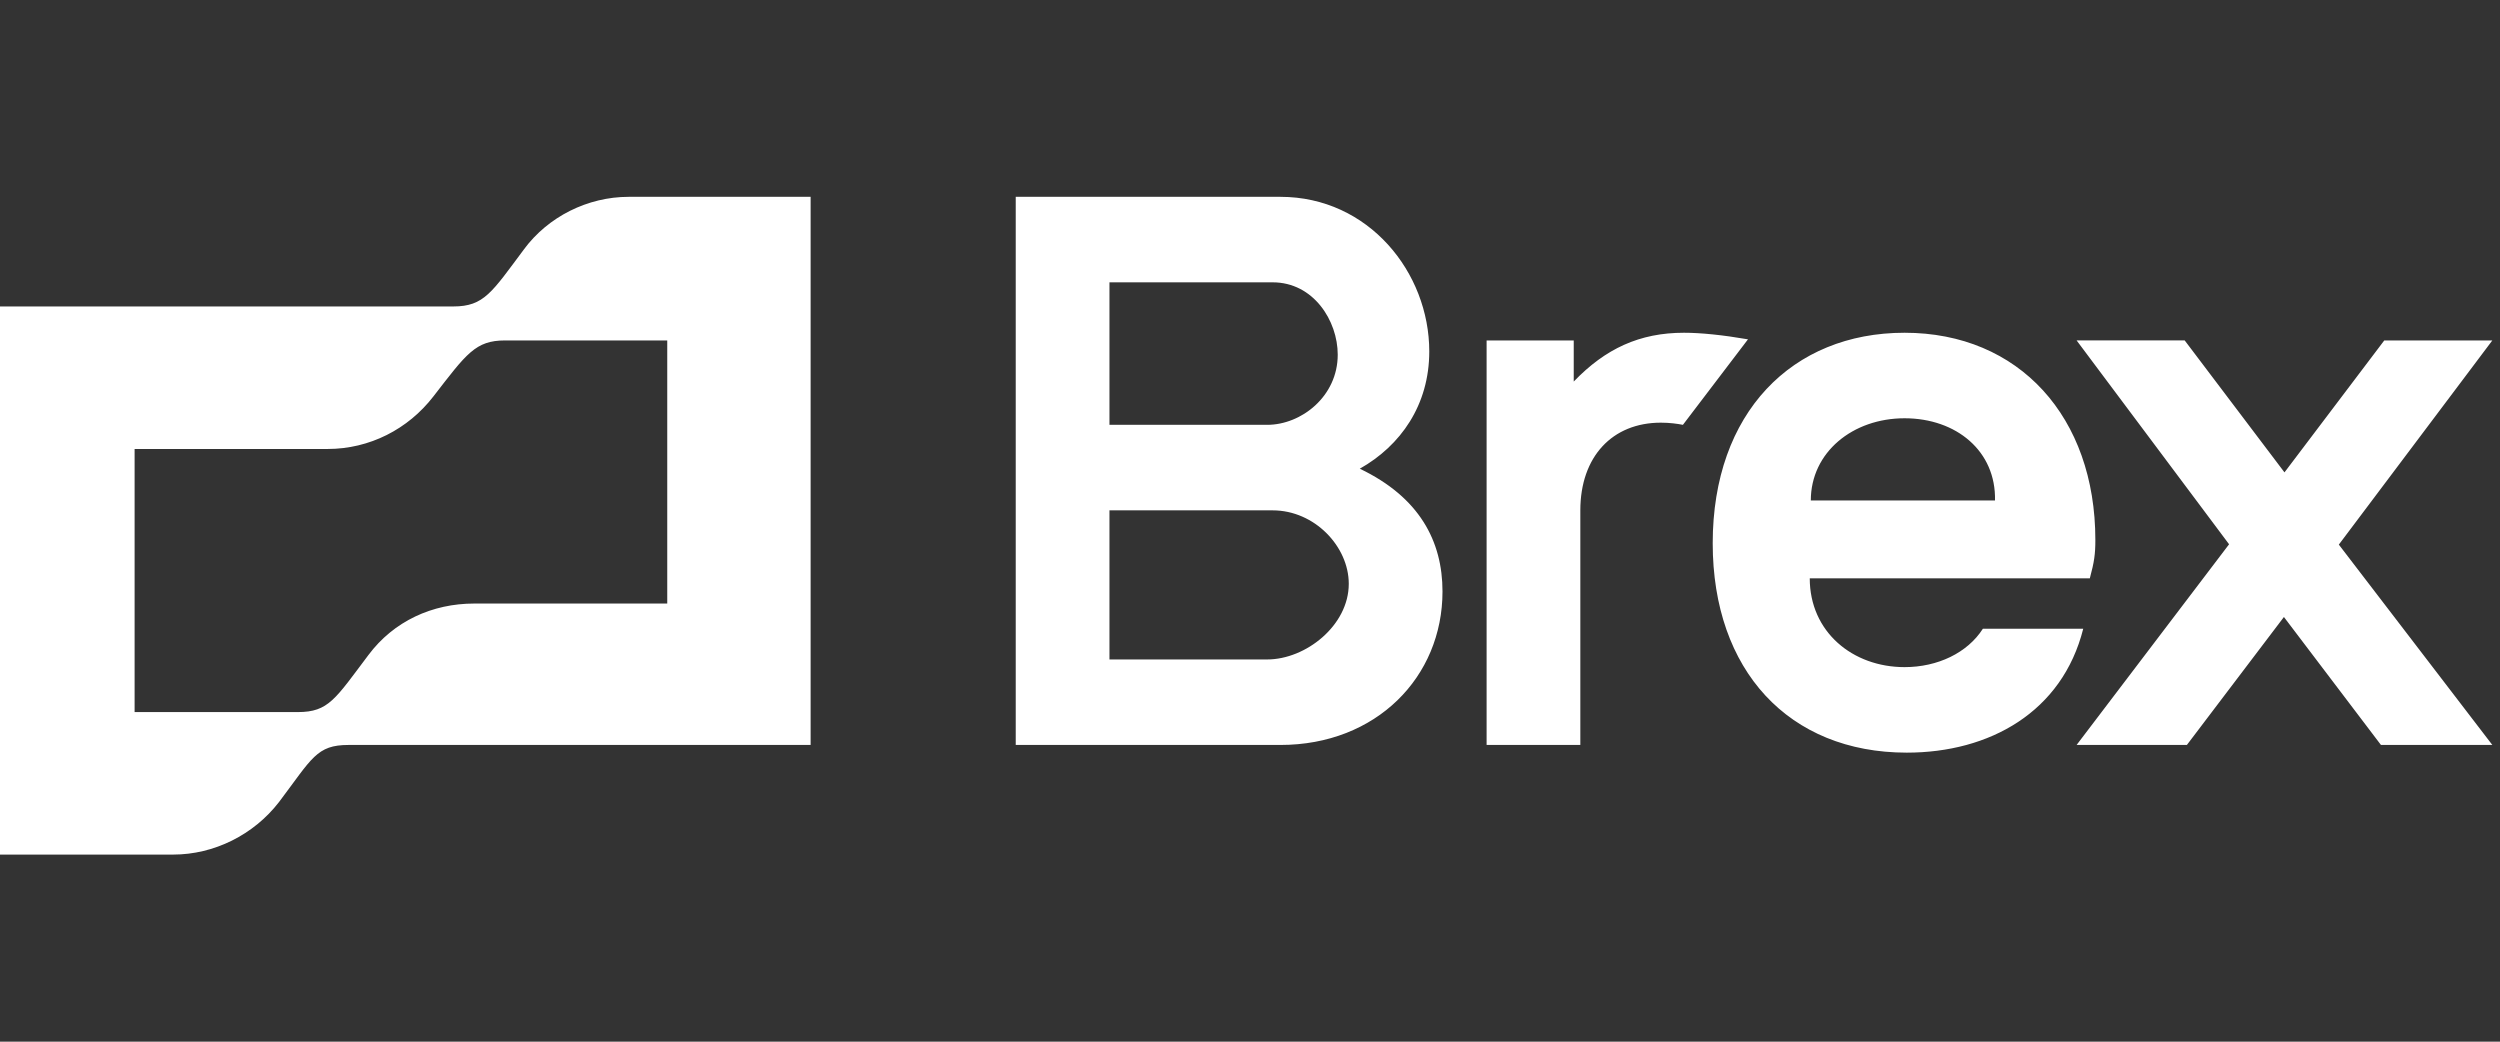 <svg width="120" height="50" viewBox="0 0 120 50" fill="none" xmlns="http://www.w3.org/2000/svg">
<rect x="0" y="0" width="120" height="50" fill="#333333" stroke="none"/>
<g clip-path="url(#clip0_1805_7672)">
<path d="M38.91 9.448V35.758H16.73C15.195 35.758 14.983 36.39 13.395 38.495C12.178 40.073 10.272 41.02 8.314 41.02H-0.368V14.71H21.759C23.241 14.71 23.612 14.025 25.147 11.973H25.146C26.311 10.395 28.217 9.448 30.175 9.448H38.91ZM91.419 15.972C96.924 15.972 100.577 20.024 100.577 25.918C100.577 26.602 100.524 26.97 100.312 27.759H86.868C86.868 30.337 88.932 32.022 91.418 32.022C93.007 32.022 94.437 31.338 95.178 30.18H99.995C98.989 34.18 95.495 36.127 91.525 36.127C85.861 36.126 82.21 32.18 82.21 26.076C82.21 19.815 86.02 15.972 91.419 15.972ZM61.459 9.448C65.694 9.448 68.605 13.079 68.605 16.868C68.605 19.445 67.229 21.393 65.27 22.498C68.129 23.865 69.24 25.971 69.24 28.391C69.24 32.496 66.064 35.758 61.459 35.758H48.755V9.448H61.459ZM80.832 15.972C81.627 15.972 82.685 16.078 83.903 16.288L80.78 20.392C80.515 20.34 80.144 20.288 79.721 20.288C77.392 20.288 75.856 21.919 75.856 24.497V35.758H71.357V16.341H75.539V18.315C77.062 16.732 78.704 15.972 80.832 15.972ZM104.865 16.34L109.655 22.674L114.445 16.341H119.632L112.264 26.141L119.632 35.758H114.286L109.628 29.616L104.97 35.758H99.677L106.996 26.125L99.677 16.34H104.865ZM24.247 16.341C22.818 16.341 22.395 16.973 20.806 19.025C19.589 20.604 17.736 21.551 15.725 21.551H6.461V34.18H14.295C15.777 34.18 16.095 33.548 17.683 31.443C18.901 29.812 20.753 28.97 22.764 28.97H32.028V16.341H24.247ZM53.254 24.497V31.654H60.824C62.677 31.654 64.741 30.022 64.741 28.023C64.741 26.233 63.1 24.497 61.088 24.497H53.254ZM91.418 20.077C88.932 20.077 86.919 21.709 86.919 24.023H95.76C95.814 21.655 93.907 20.077 91.418 20.077ZM53.254 13.552V20.392H60.824C62.465 20.392 64.211 19.025 64.211 17.025C64.211 15.394 63.047 13.552 61.088 13.552H53.254Z" fill="white"/>
</g>
<defs>
<clipPath id="clip0_1805_7672">
<rect width="120" height="50" fill="white"/>
</clipPath>
</defs>
</svg>
